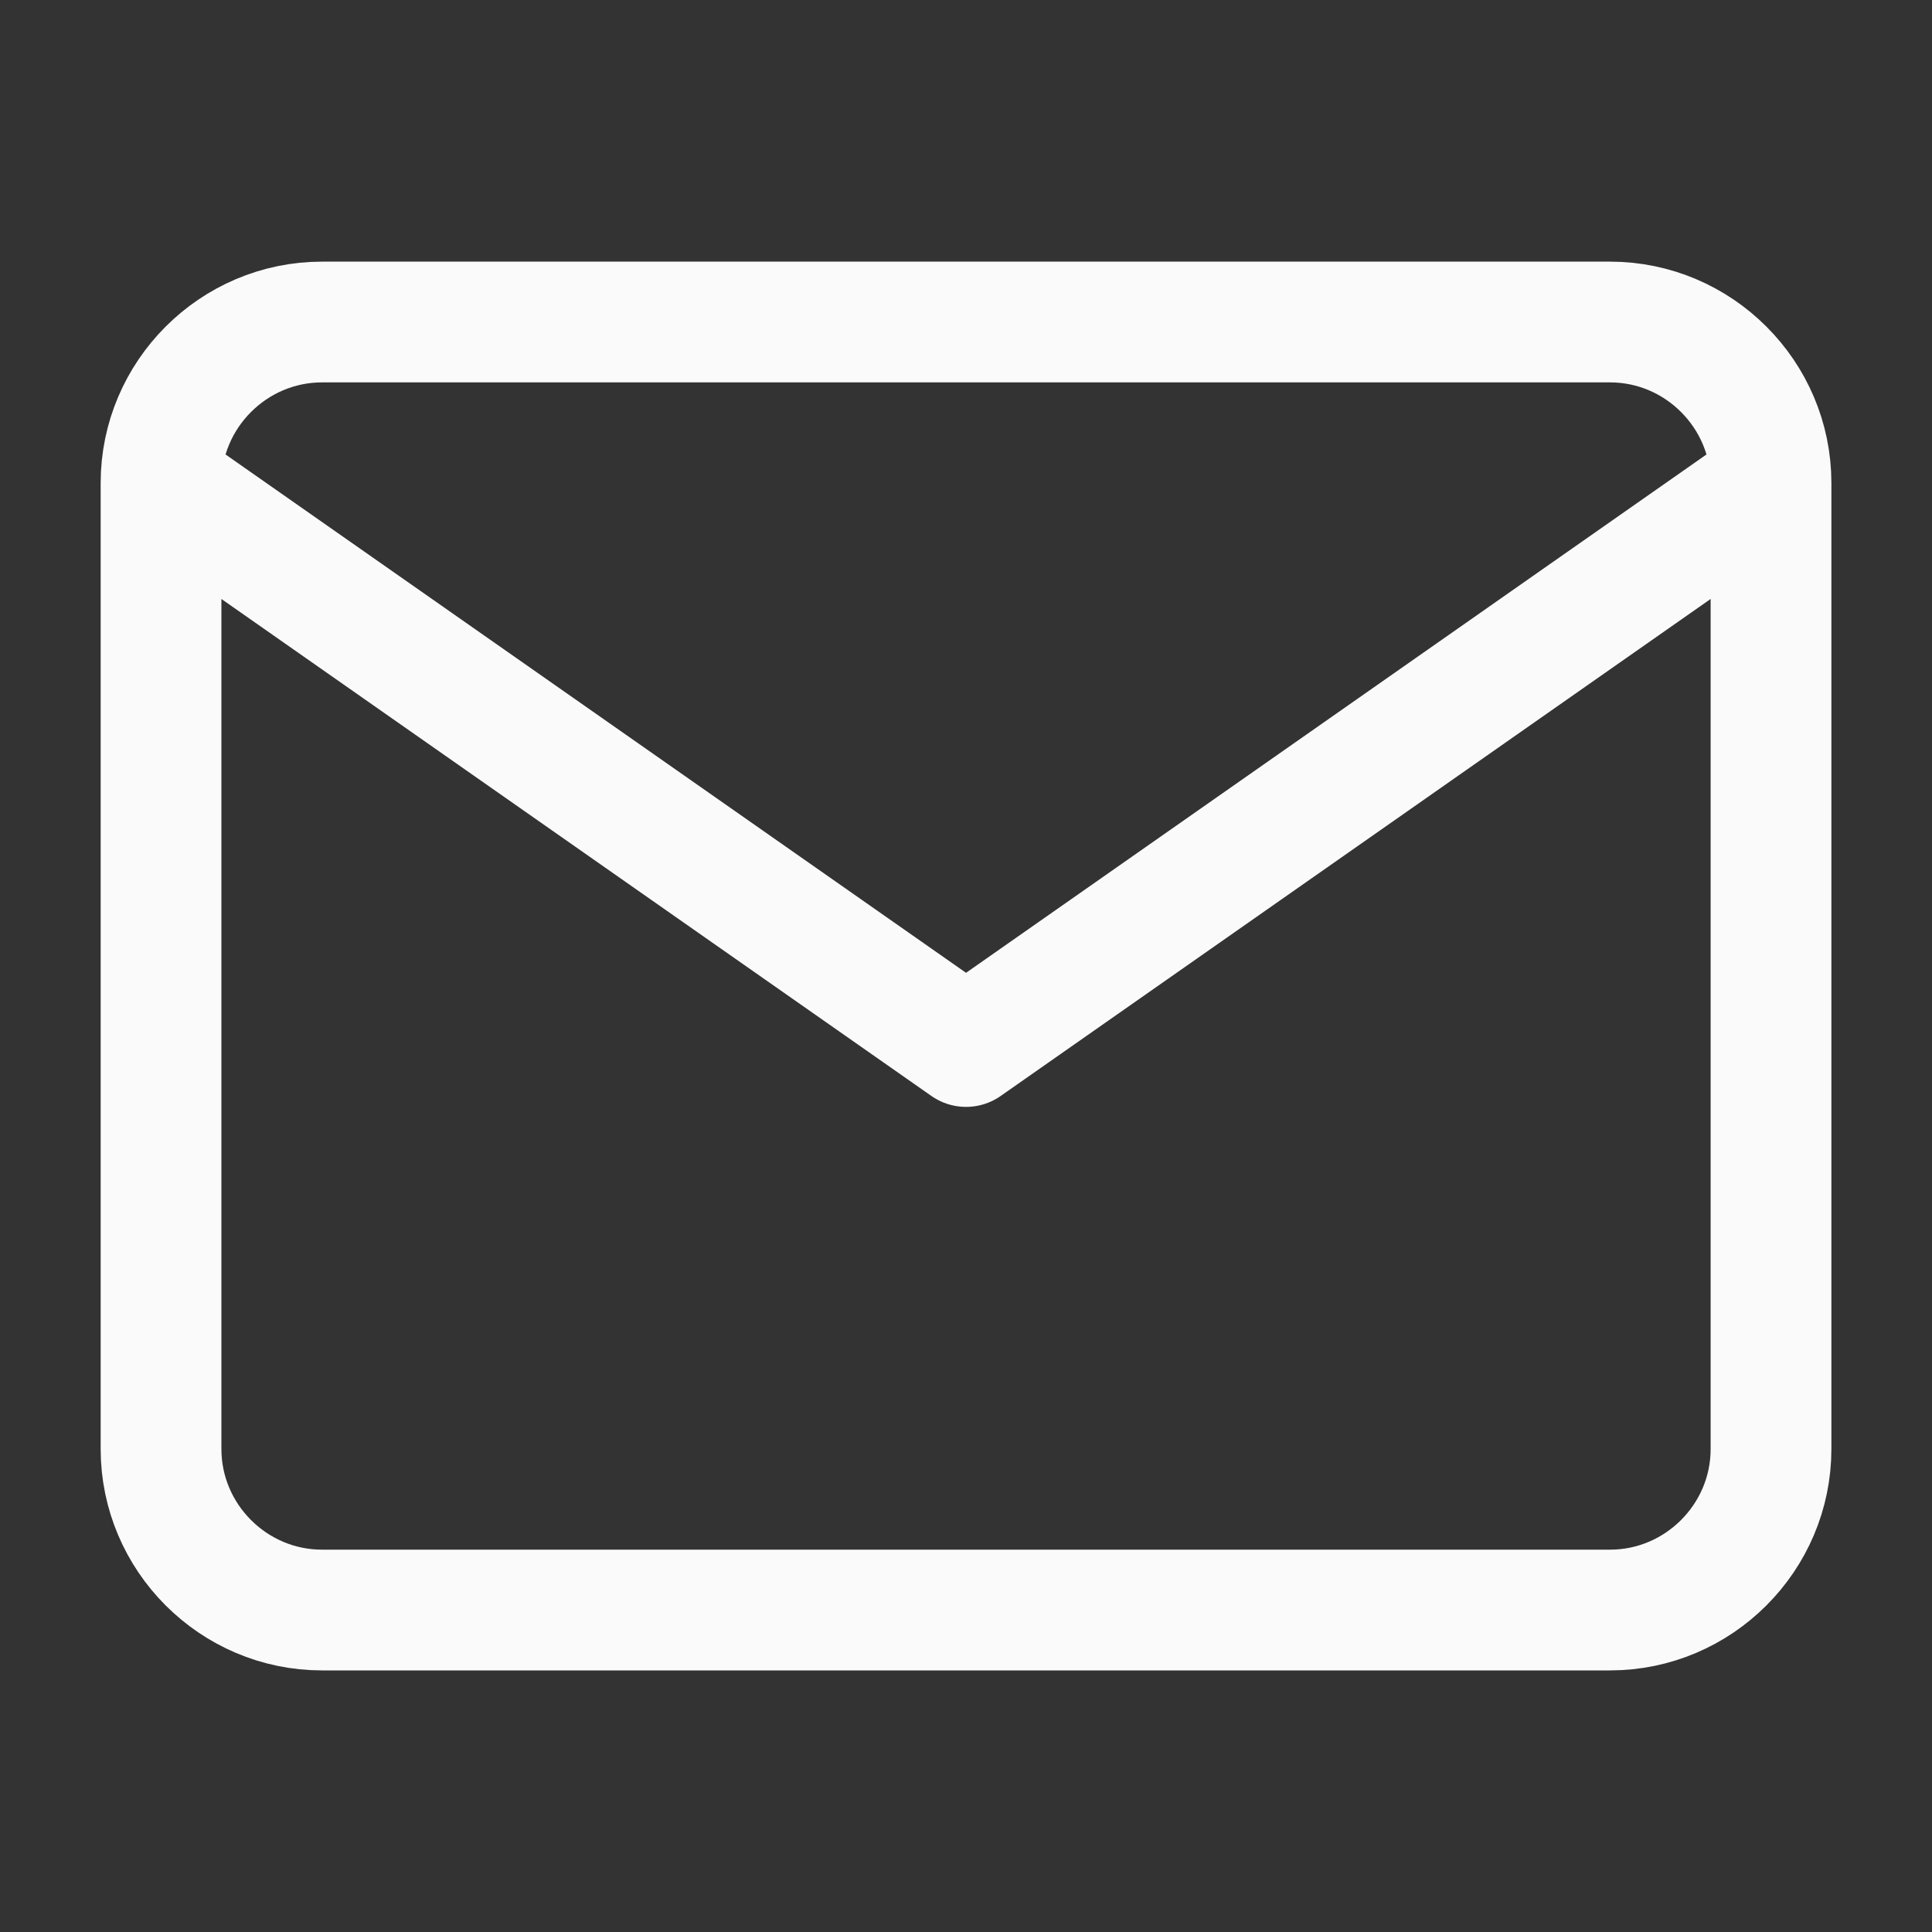 <svg xmlns="http://www.w3.org/2000/svg" width="40" height="40" viewBox="0 0 40 40" fill="none"><rect x="0" y="0" width="40" height="40" fill="#333333" stroke="none"/><path d="M36.667 10C36.667 8.167 35.167 6.667 33.334 6.667H6.667C4.834 6.667 3.334 8.167 3.334 10M36.667 10V30C36.667 31.834 35.167 33.334 33.334 33.334H6.667C4.834 33.334 3.334 31.834 3.334 30V10M36.667 10L20.001 21.667L3.334 10" stroke="#FAFAFA" stroke-width="2.5" stroke-linecap="round" stroke-linejoin="round"></path></svg>